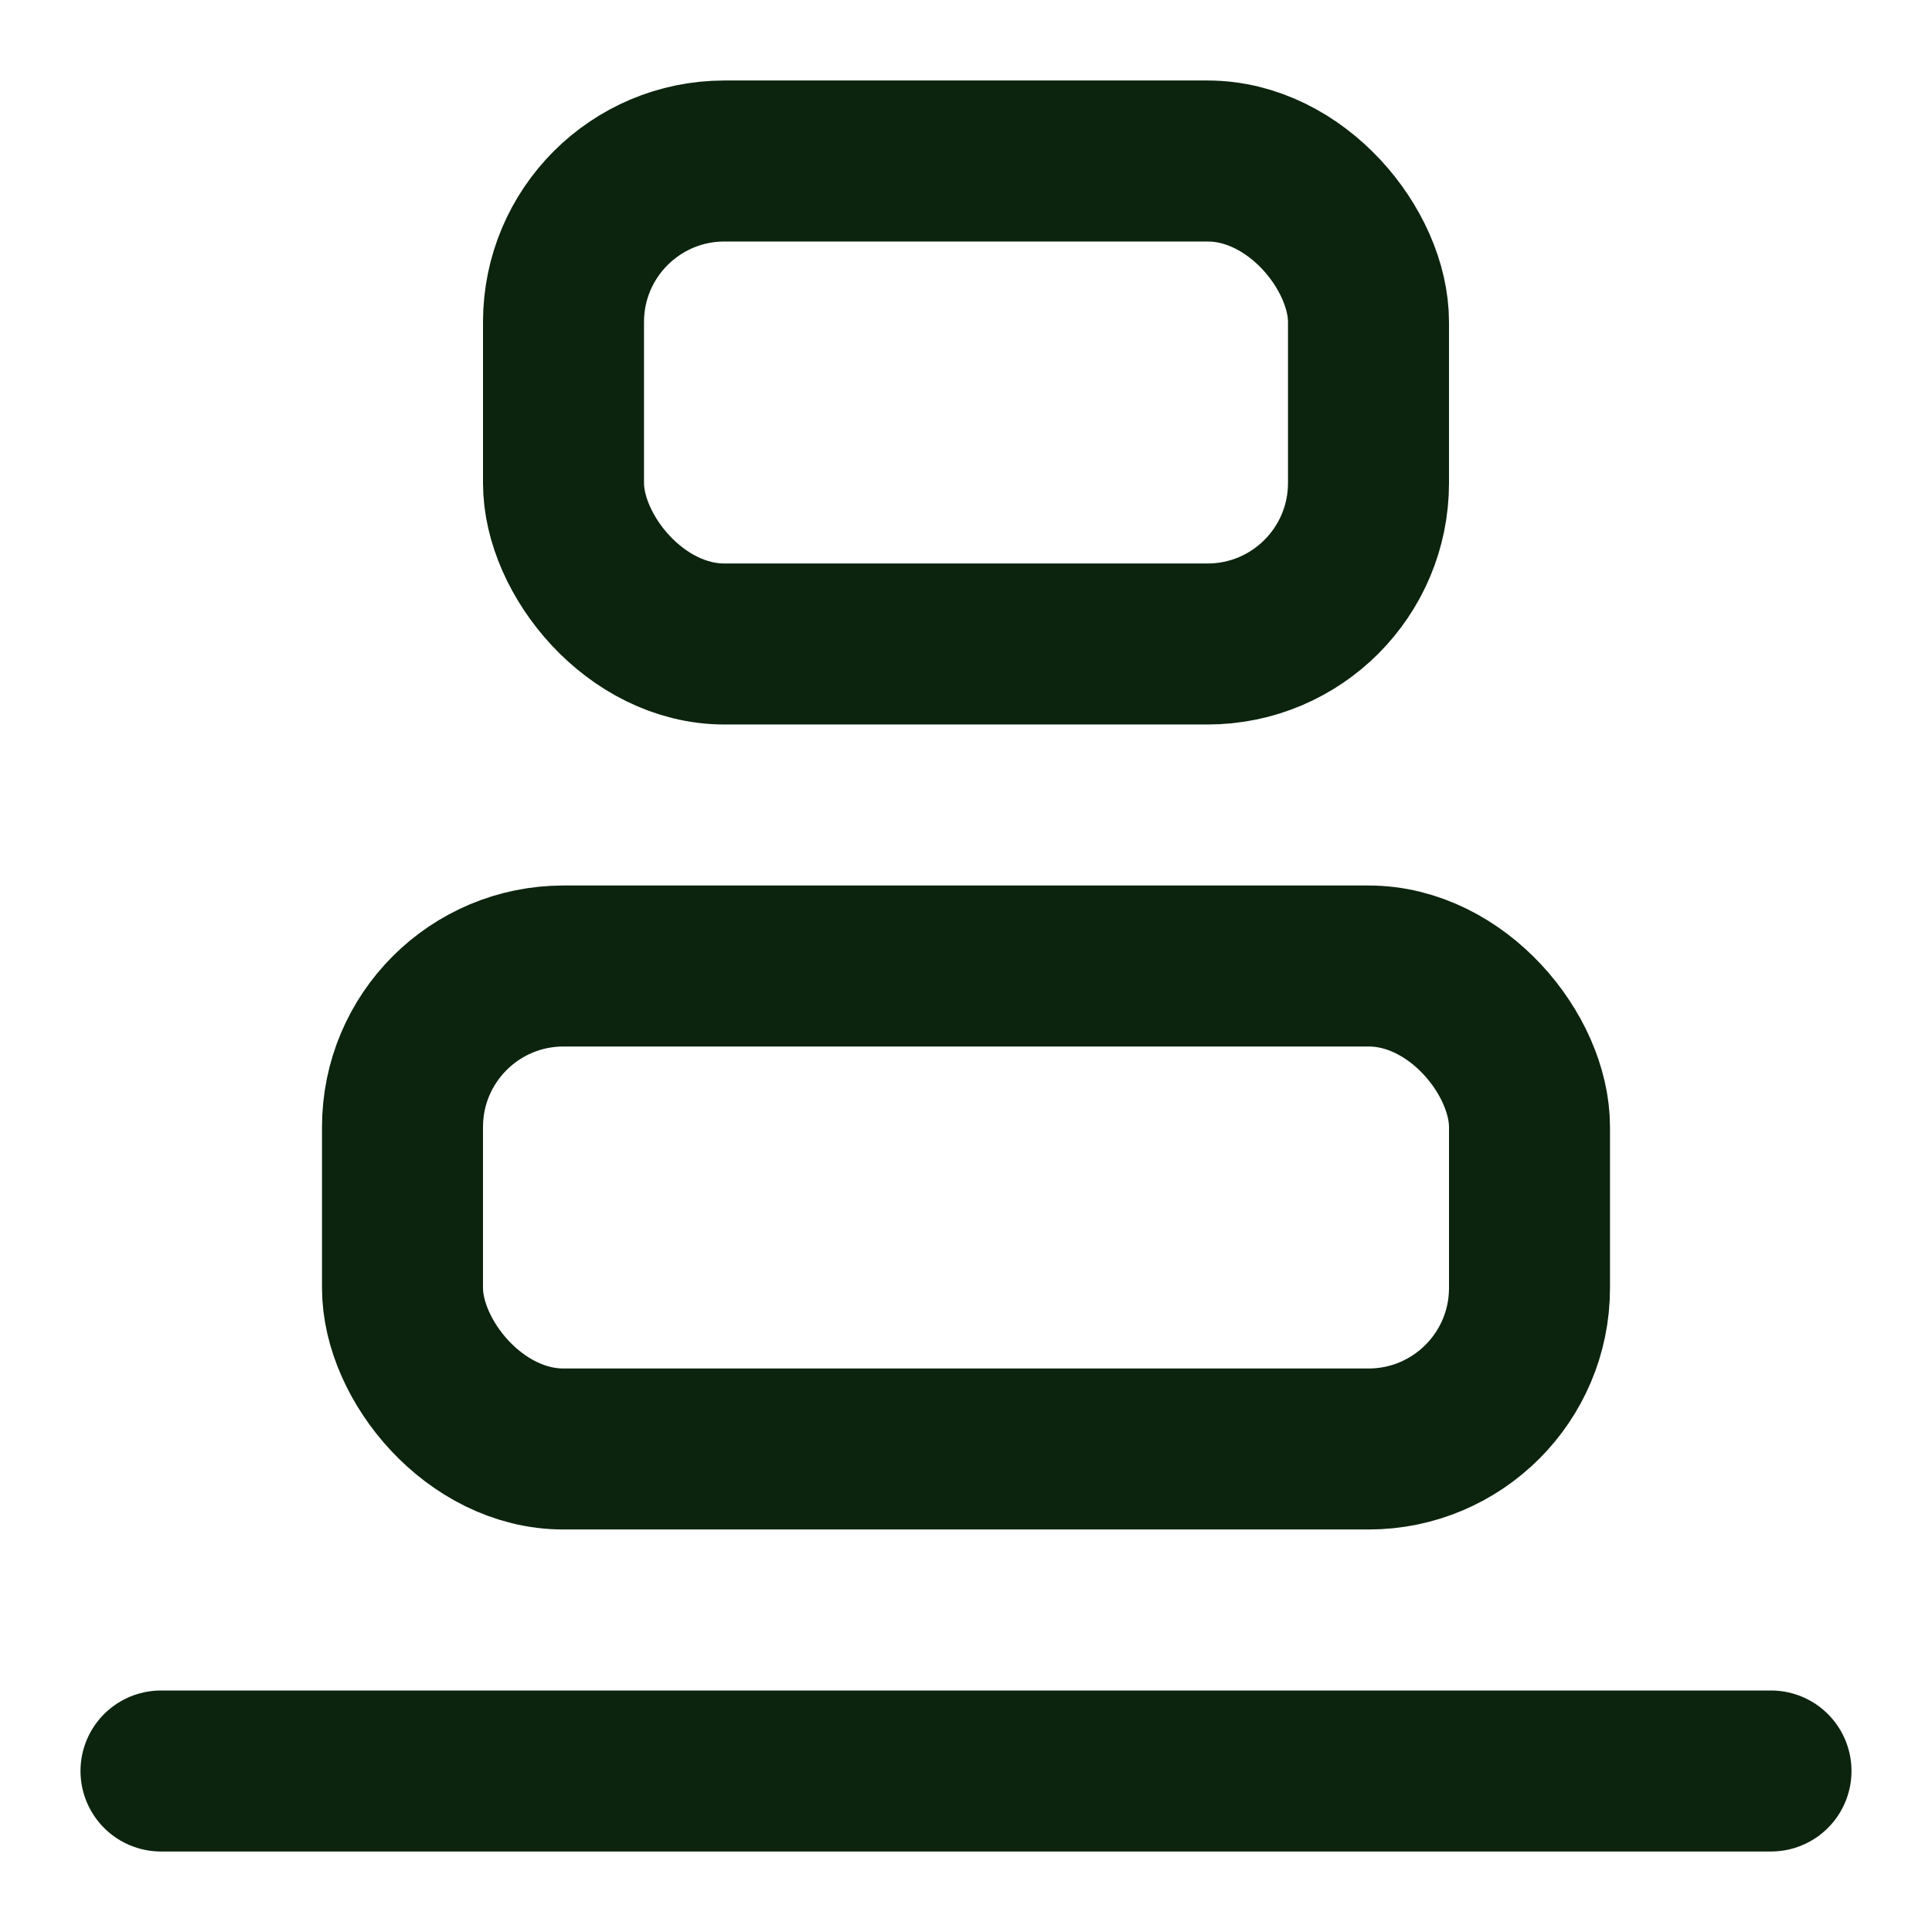 <svg class="lucide lucide-align-vertical-justify-end-icon lucide-align-vertical-justify-end" stroke-linejoin="round" stroke-linecap="round" stroke-width="2" stroke="#0c240e" fill="none" viewBox="0 0 24 24" height="24" width="24" xmlns="http://www.w3.org/2000/svg"><rect rx="2" y="12" x="5" height="6" width="14"></rect><rect rx="2" y="2" x="7" height="6" width="10"></rect><path d="M2 22h20"></path></svg>